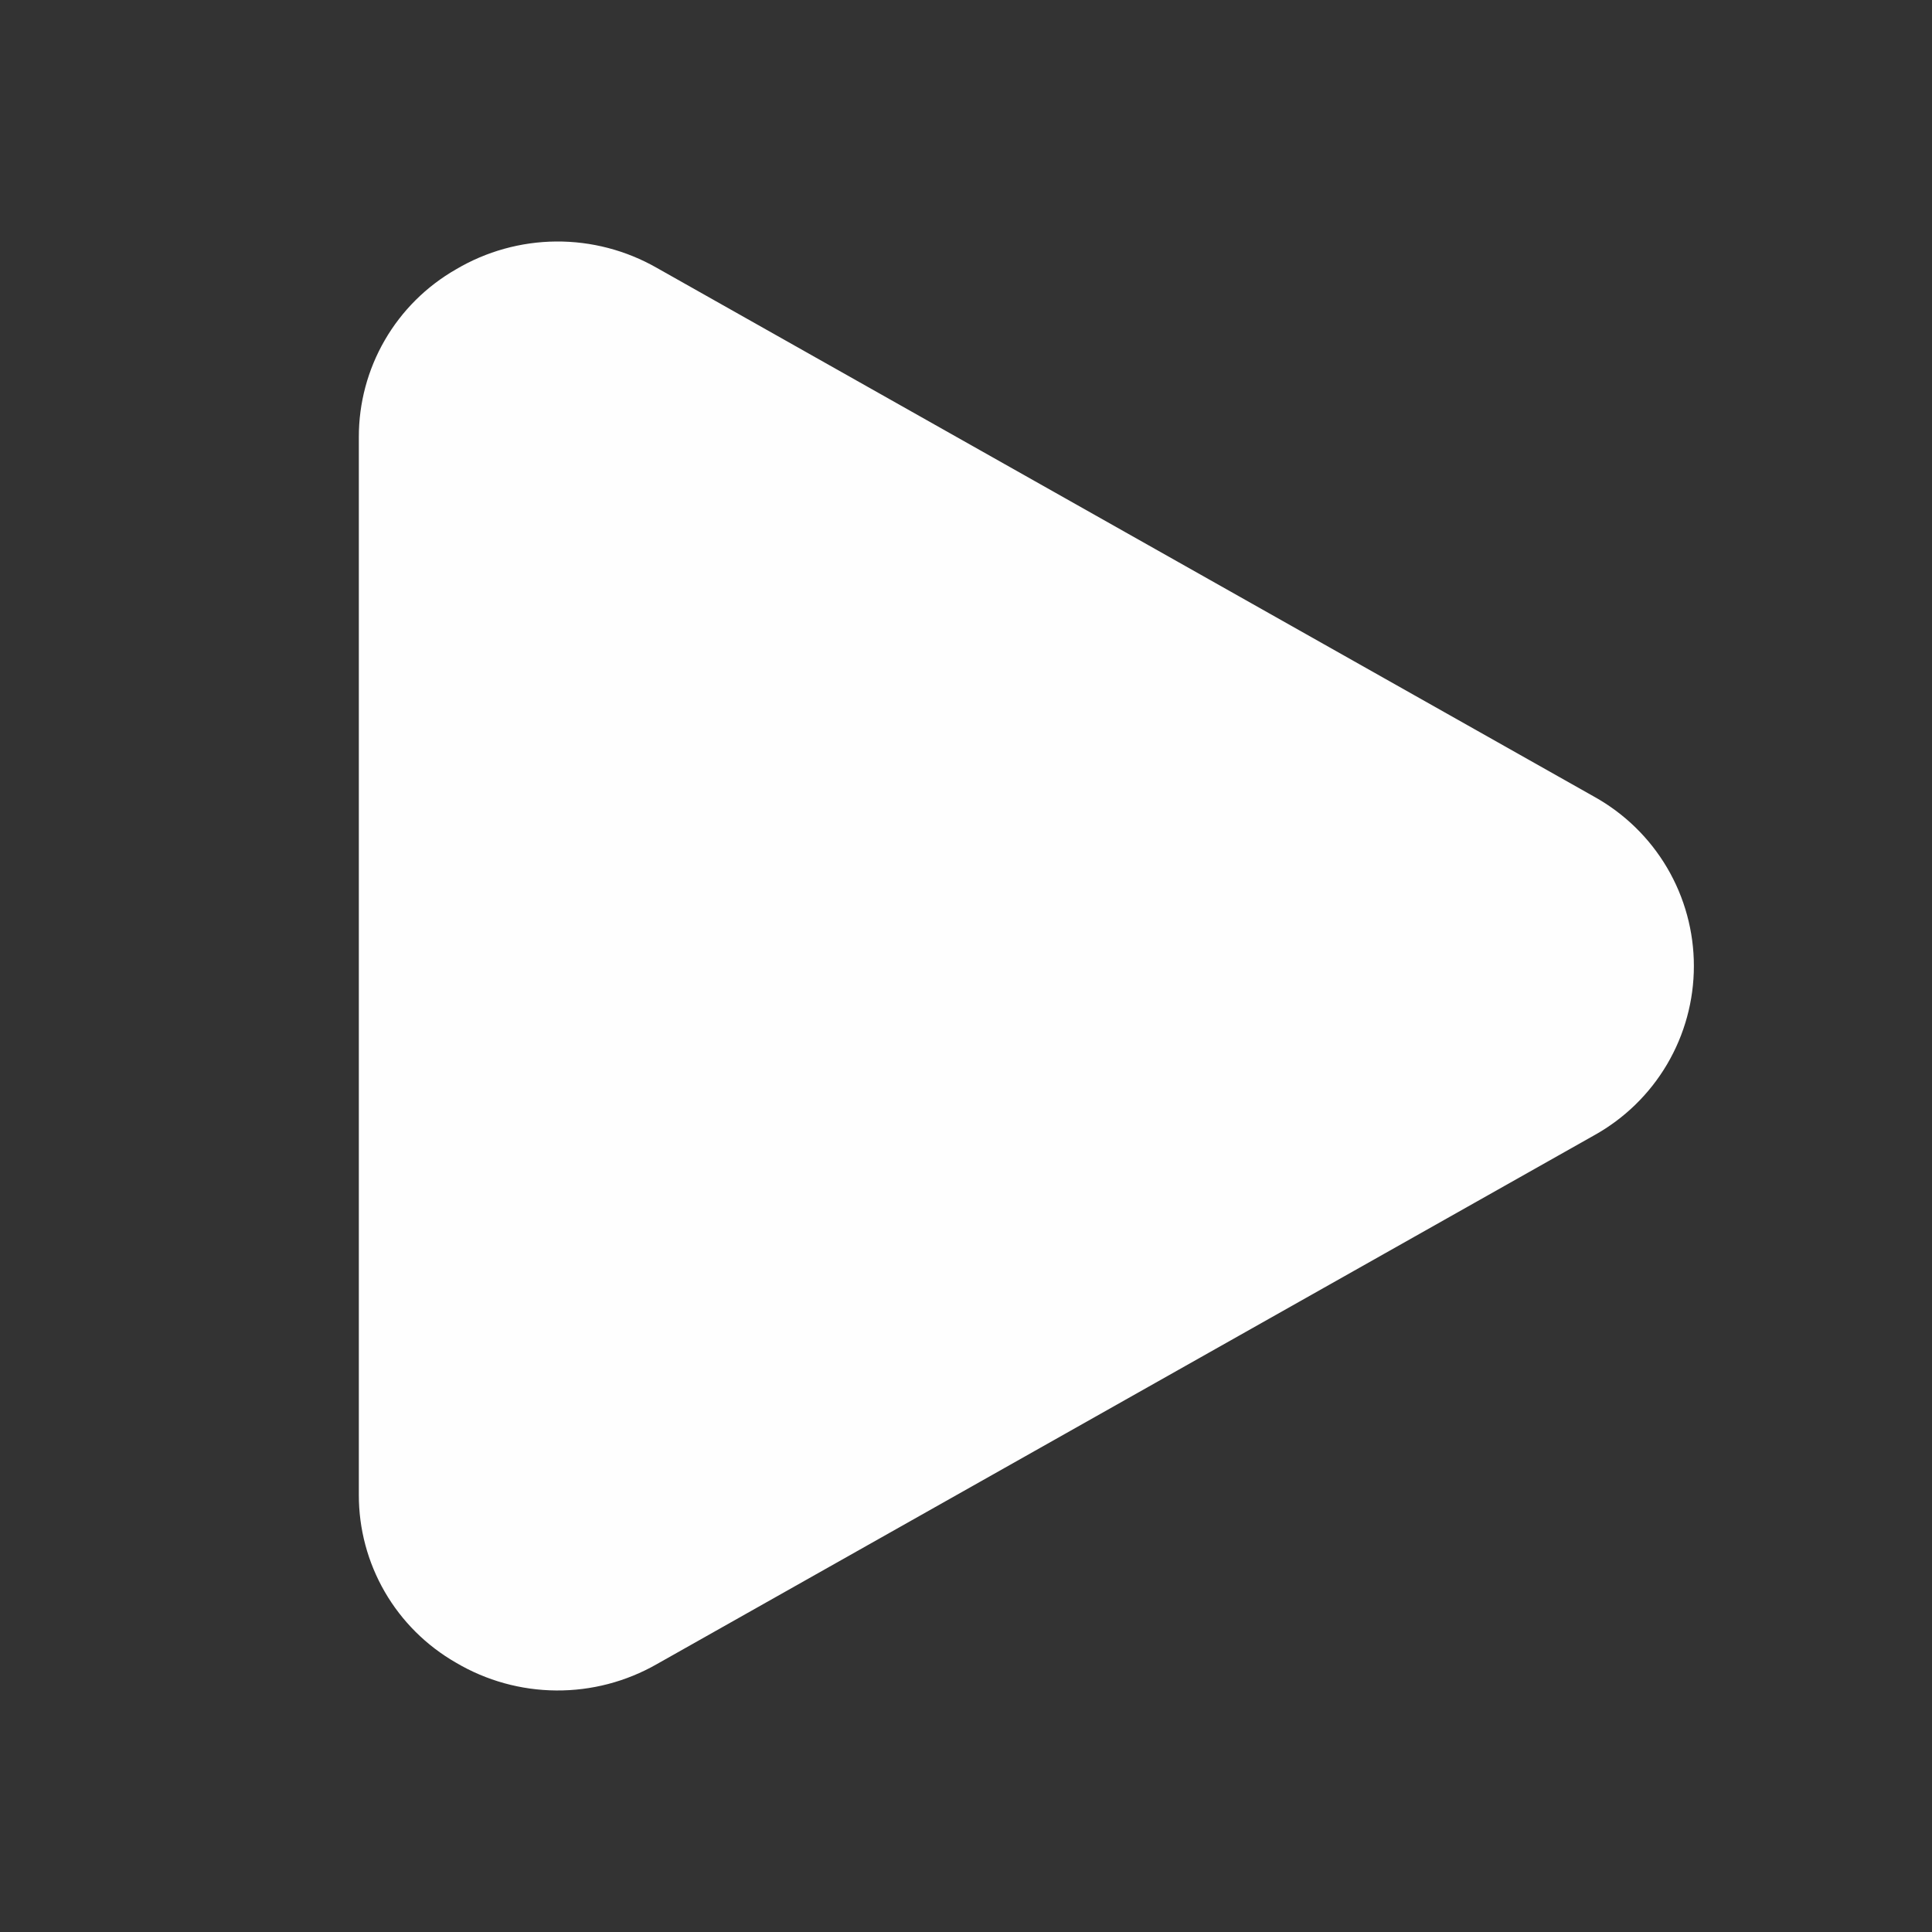 <svg width="60" height="60" viewBox="0 0 60 60" fill="none" xmlns="http://www.w3.org/2000/svg">
<rect x="0" y="0" width="60" height="60" fill="#333333" stroke="none"/>
<path d="M49.507 24.741L20.395 8.317C19.444 7.774 18.366 7.492 17.271 7.5C16.176 7.509 15.103 7.807 14.161 8.365C13.243 8.89 12.48 9.648 11.95 10.564C11.42 11.479 11.142 12.518 11.144 13.576V46.424C11.142 47.482 11.42 48.521 11.95 49.437C12.48 50.352 13.243 51.11 14.161 51.636C15.103 52.193 16.176 52.491 17.271 52.499C18.366 52.508 19.444 52.226 20.395 51.683L49.507 35.259C50.445 34.739 51.228 33.977 51.773 33.052C52.318 32.127 52.605 31.073 52.605 30C52.605 28.927 52.318 27.873 51.773 26.948C51.228 26.023 50.445 25.262 49.507 24.741Z" fill="#FEFEFE"/>
</svg>
